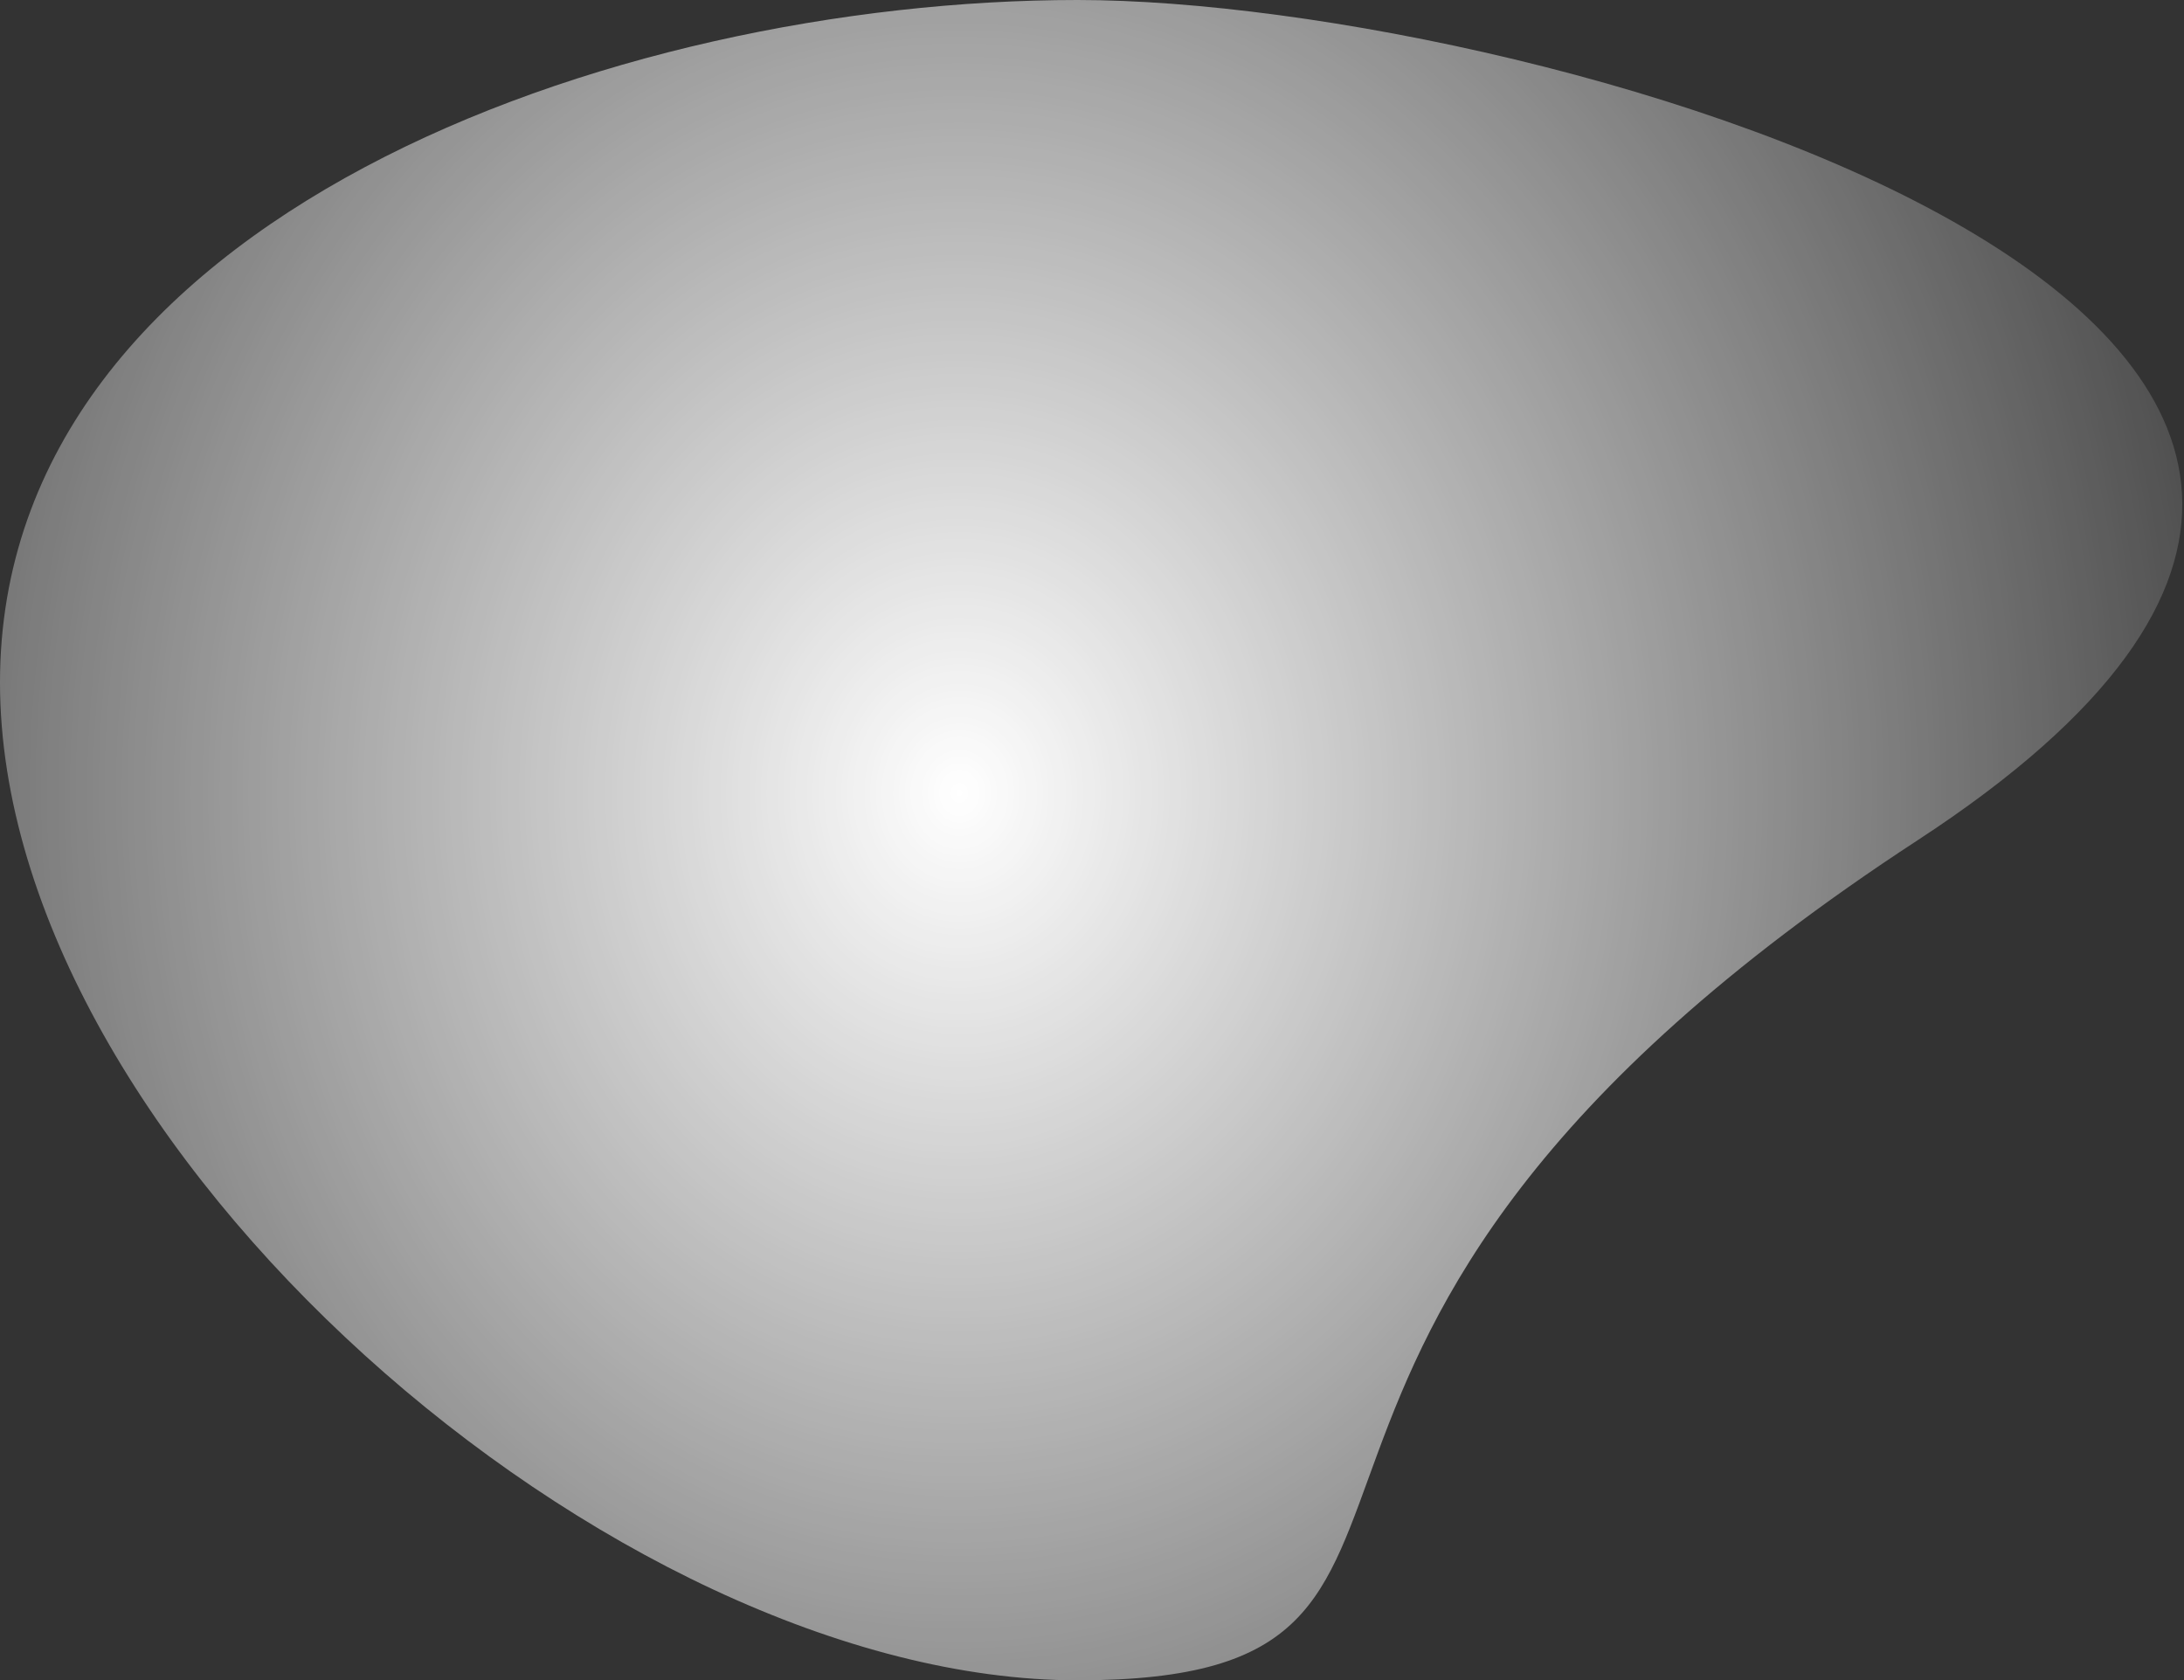 <svg width="685" height="527" viewBox="0 0 685 527" xmlns="http://www.w3.org/2000/svg"><rect x="0" y="0" width="685" height="527" fill="#333333" stroke="none"/><defs><radialGradient cx="50%" cy="47.159%" fx="50%" fy="47.159%" r="100%" gradientTransform="matrix(0 1 -.77 0 .863 -.028)" id="a"><stop stop-color="#FFF" offset="0%"/><stop stop-color="#FFF" stop-opacity="0" offset="100%"/></radialGradient></defs><path d="M401.992 527c145.527 0 18-103.277 263.5-263.5S547.52 0 401.992 0 64 68.473 64 214s192.465 313 337.992 313" transform="translate(-64)" fill="url(#a)" fill-rule="evenodd"/></svg>